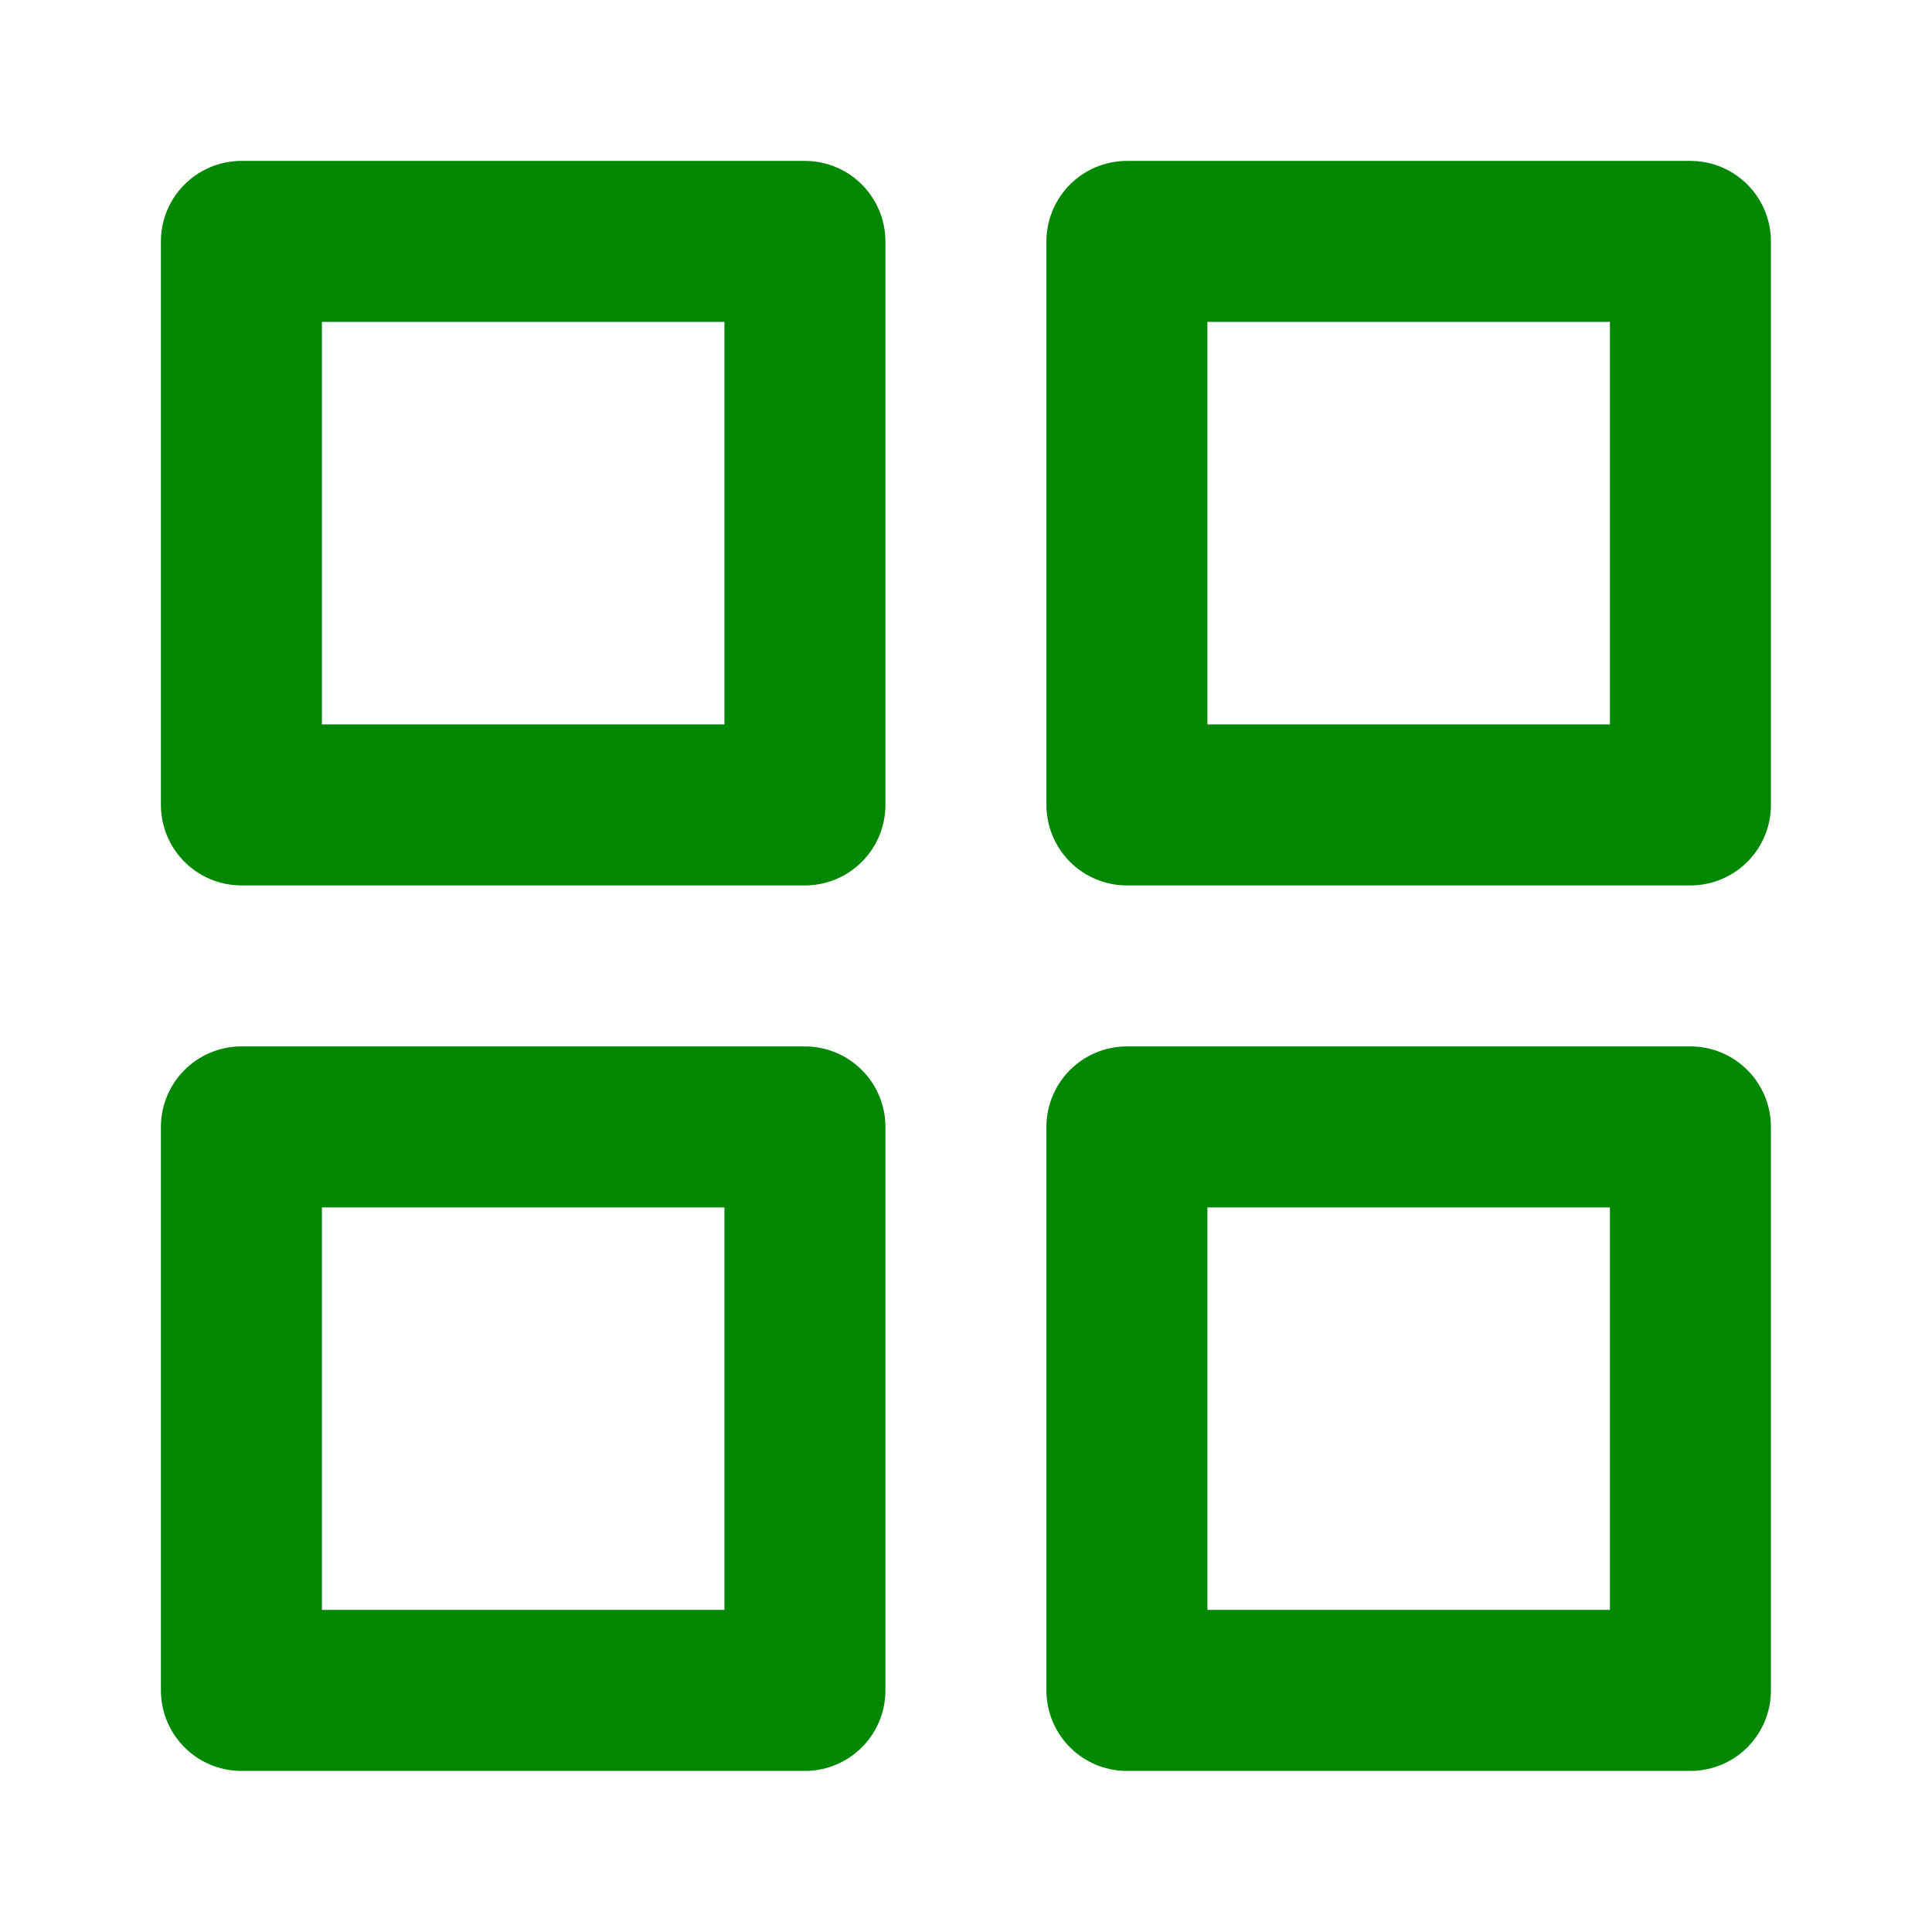 <svg xmlns="http://www.w3.org/2000/svg" width="24" height="24" viewBox="0 0 24 24">
  <defs>
    <style>
      .cls-1, .cls-2 {
        fill: none;
      }

      .cls-2 {
        stroke: #008803;
        stroke-linecap: round;
        stroke-linejoin: round;
        stroke-width: 2px;
      }
    </style>
  </defs>
  <g id="グループ_118278" data-name="グループ 118278" transform="translate(-10335 9934)">
    <rect id="長方形_147576" data-name="長方形 147576" class="cls-1" width="24" height="24" transform="translate(10335 -9934)"/>
    <g id="グループ_118273" data-name="グループ 118273" transform="translate(-3.192 -3.192)">
      <rect id="長方形_147577" data-name="長方形 147577" class="cls-2" width="7" height="7" transform="translate(10341.191 -9927.809)"/>
      <rect id="長方形_147580" data-name="長方形 147580" class="cls-2" width="7" height="7" transform="translate(10341.191 -9916.809)"/>
      <rect id="長方形_147578" data-name="長方形 147578" class="cls-2" width="7" height="7" transform="translate(10352.191 -9927.809)"/>
      <rect id="長方形_147579" data-name="長方形 147579" class="cls-2" width="7" height="7" transform="translate(10352.191 -9916.809)"/>
    </g>
  </g>
</svg>
